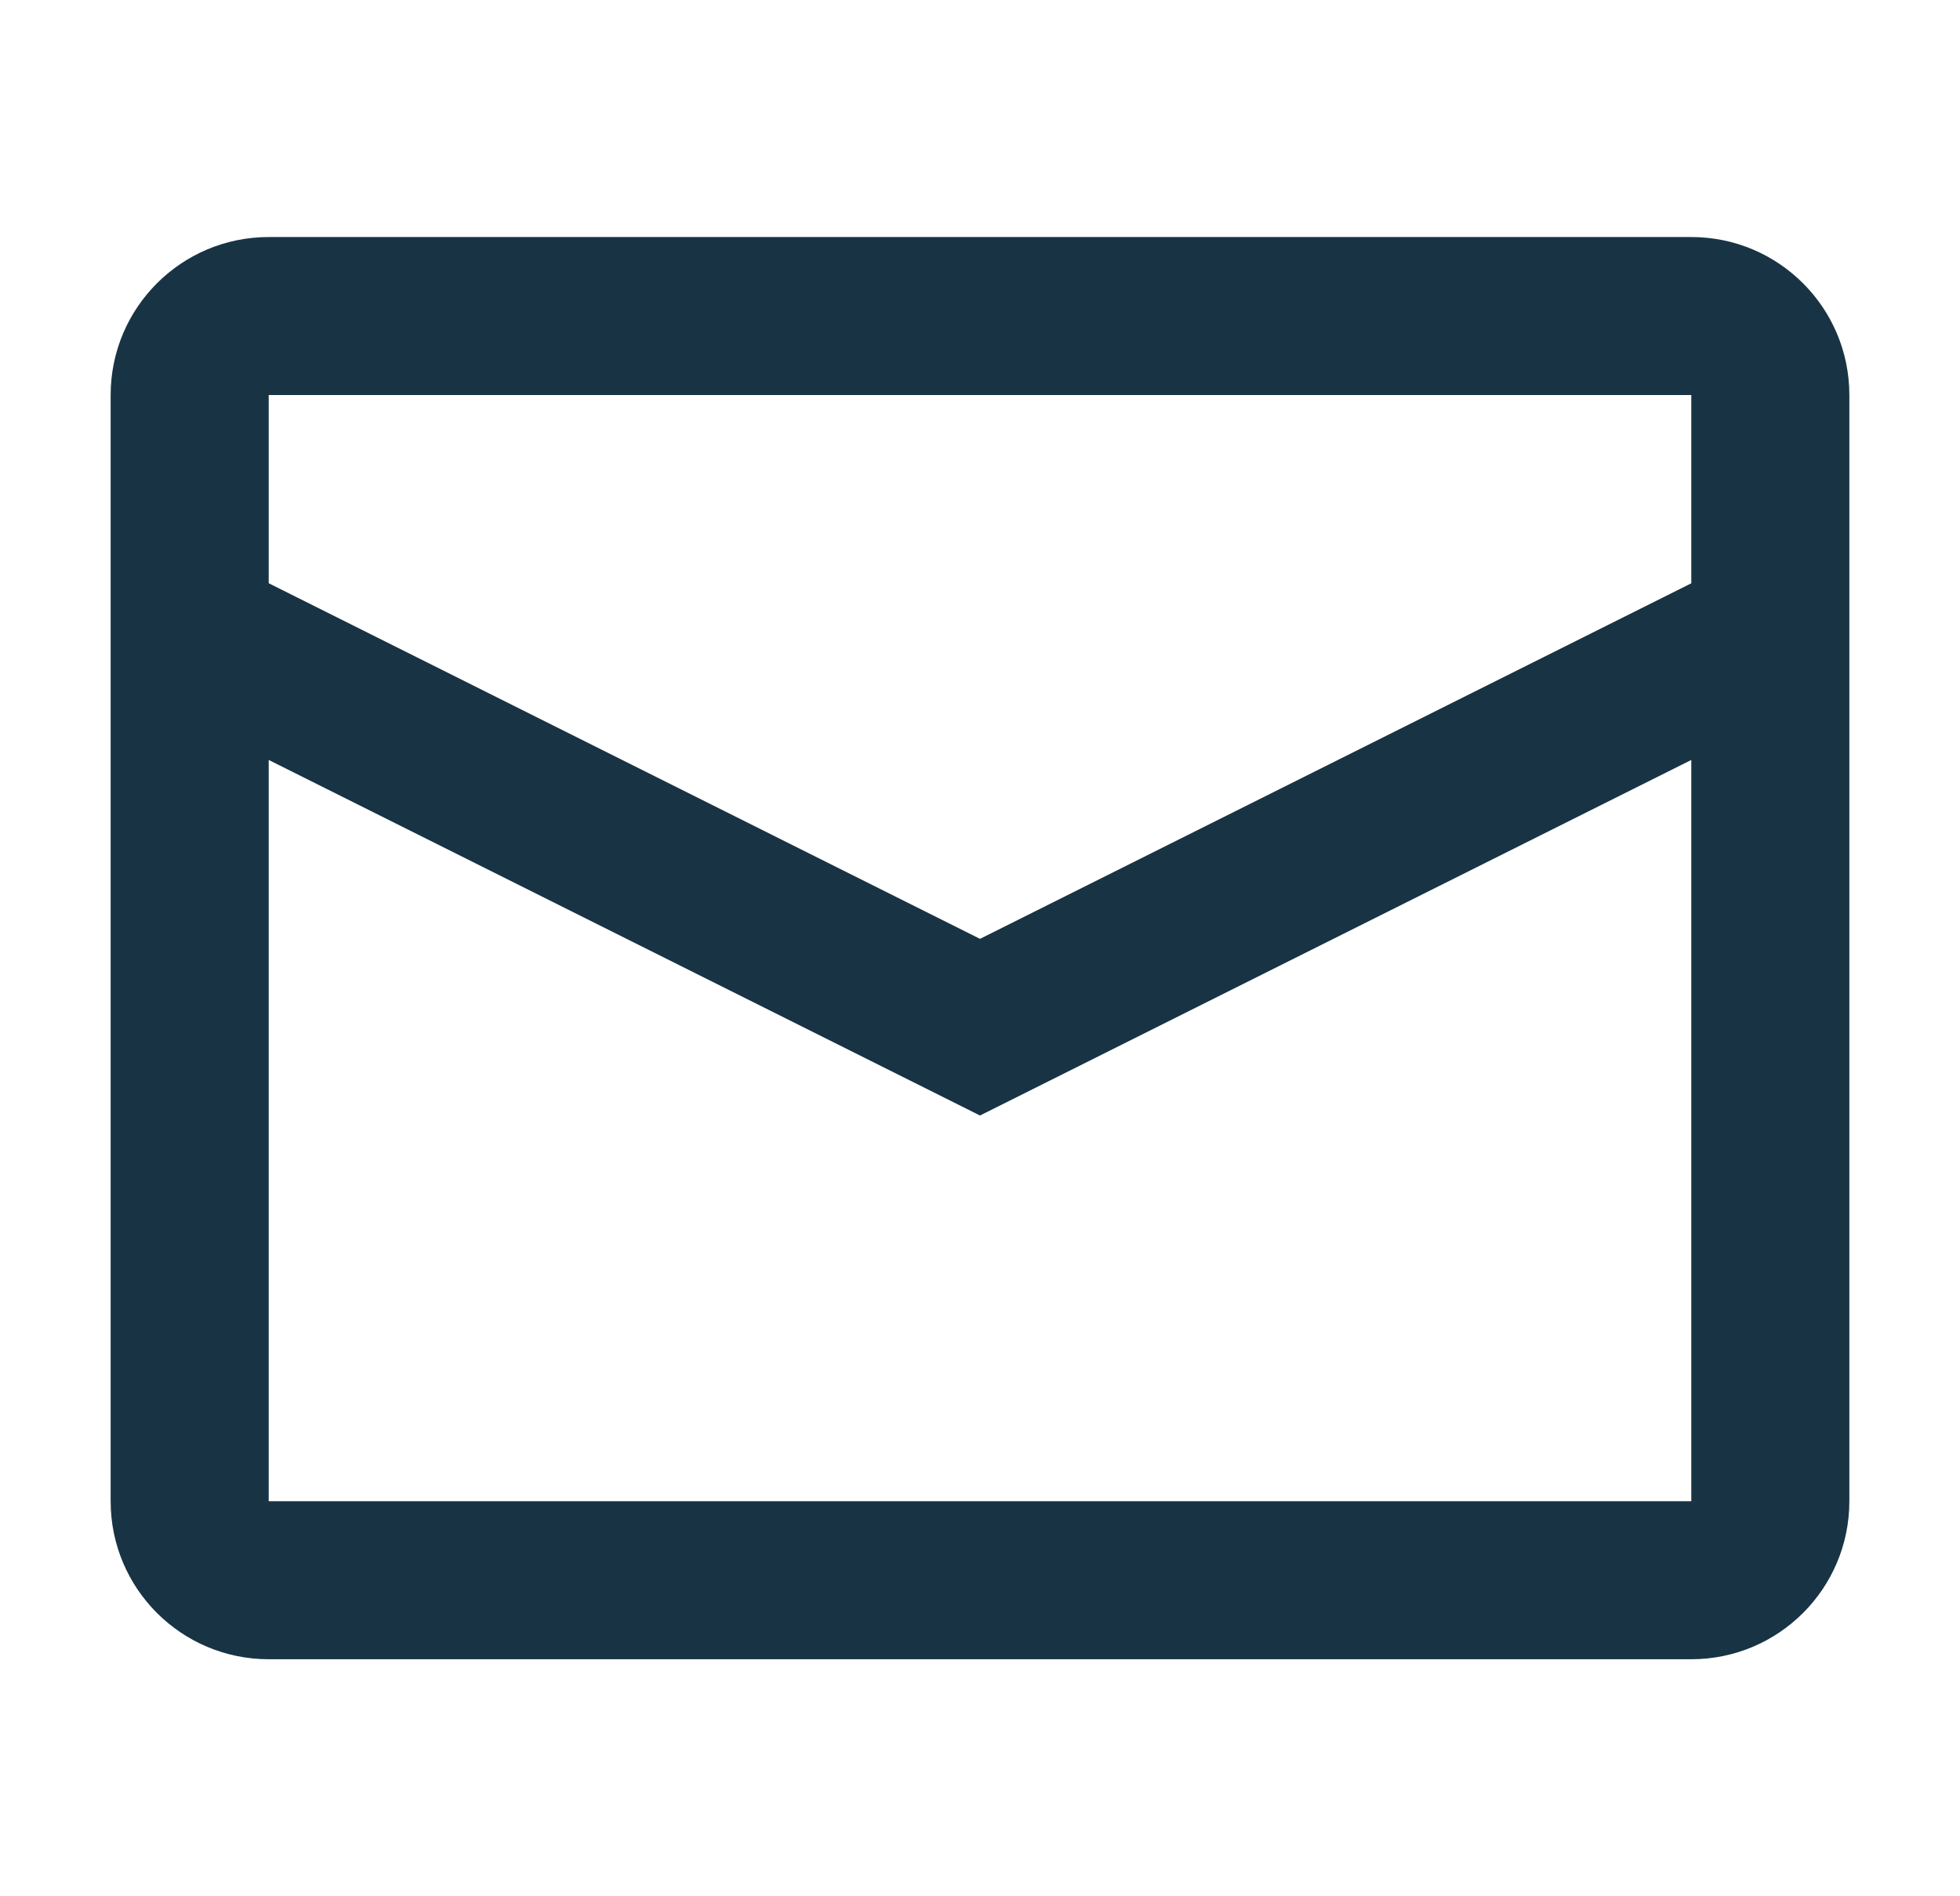 <svg width="31" height="30" viewBox="0 0 31 30" fill="none" xmlns="http://www.w3.org/2000/svg">
<path fill-rule="evenodd" clip-rule="evenodd" d="M4.25 3.75H26.75C28.131 3.75 29.25 4.869 29.25 6.25V23.75C29.25 25.131 28.131 26.25 26.75 26.25H4.25C2.869 26.25 1.75 25.131 1.75 23.75V6.25C1.75 4.869 2.869 3.75 4.25 3.75ZM4.25 12.023V23.75H26.75V12.023L15.5 17.648L4.25 12.023ZM4.25 9.227L15.5 14.853L26.75 9.228V6.25H4.25V9.227Z" fill="#183444"/>
</svg>
